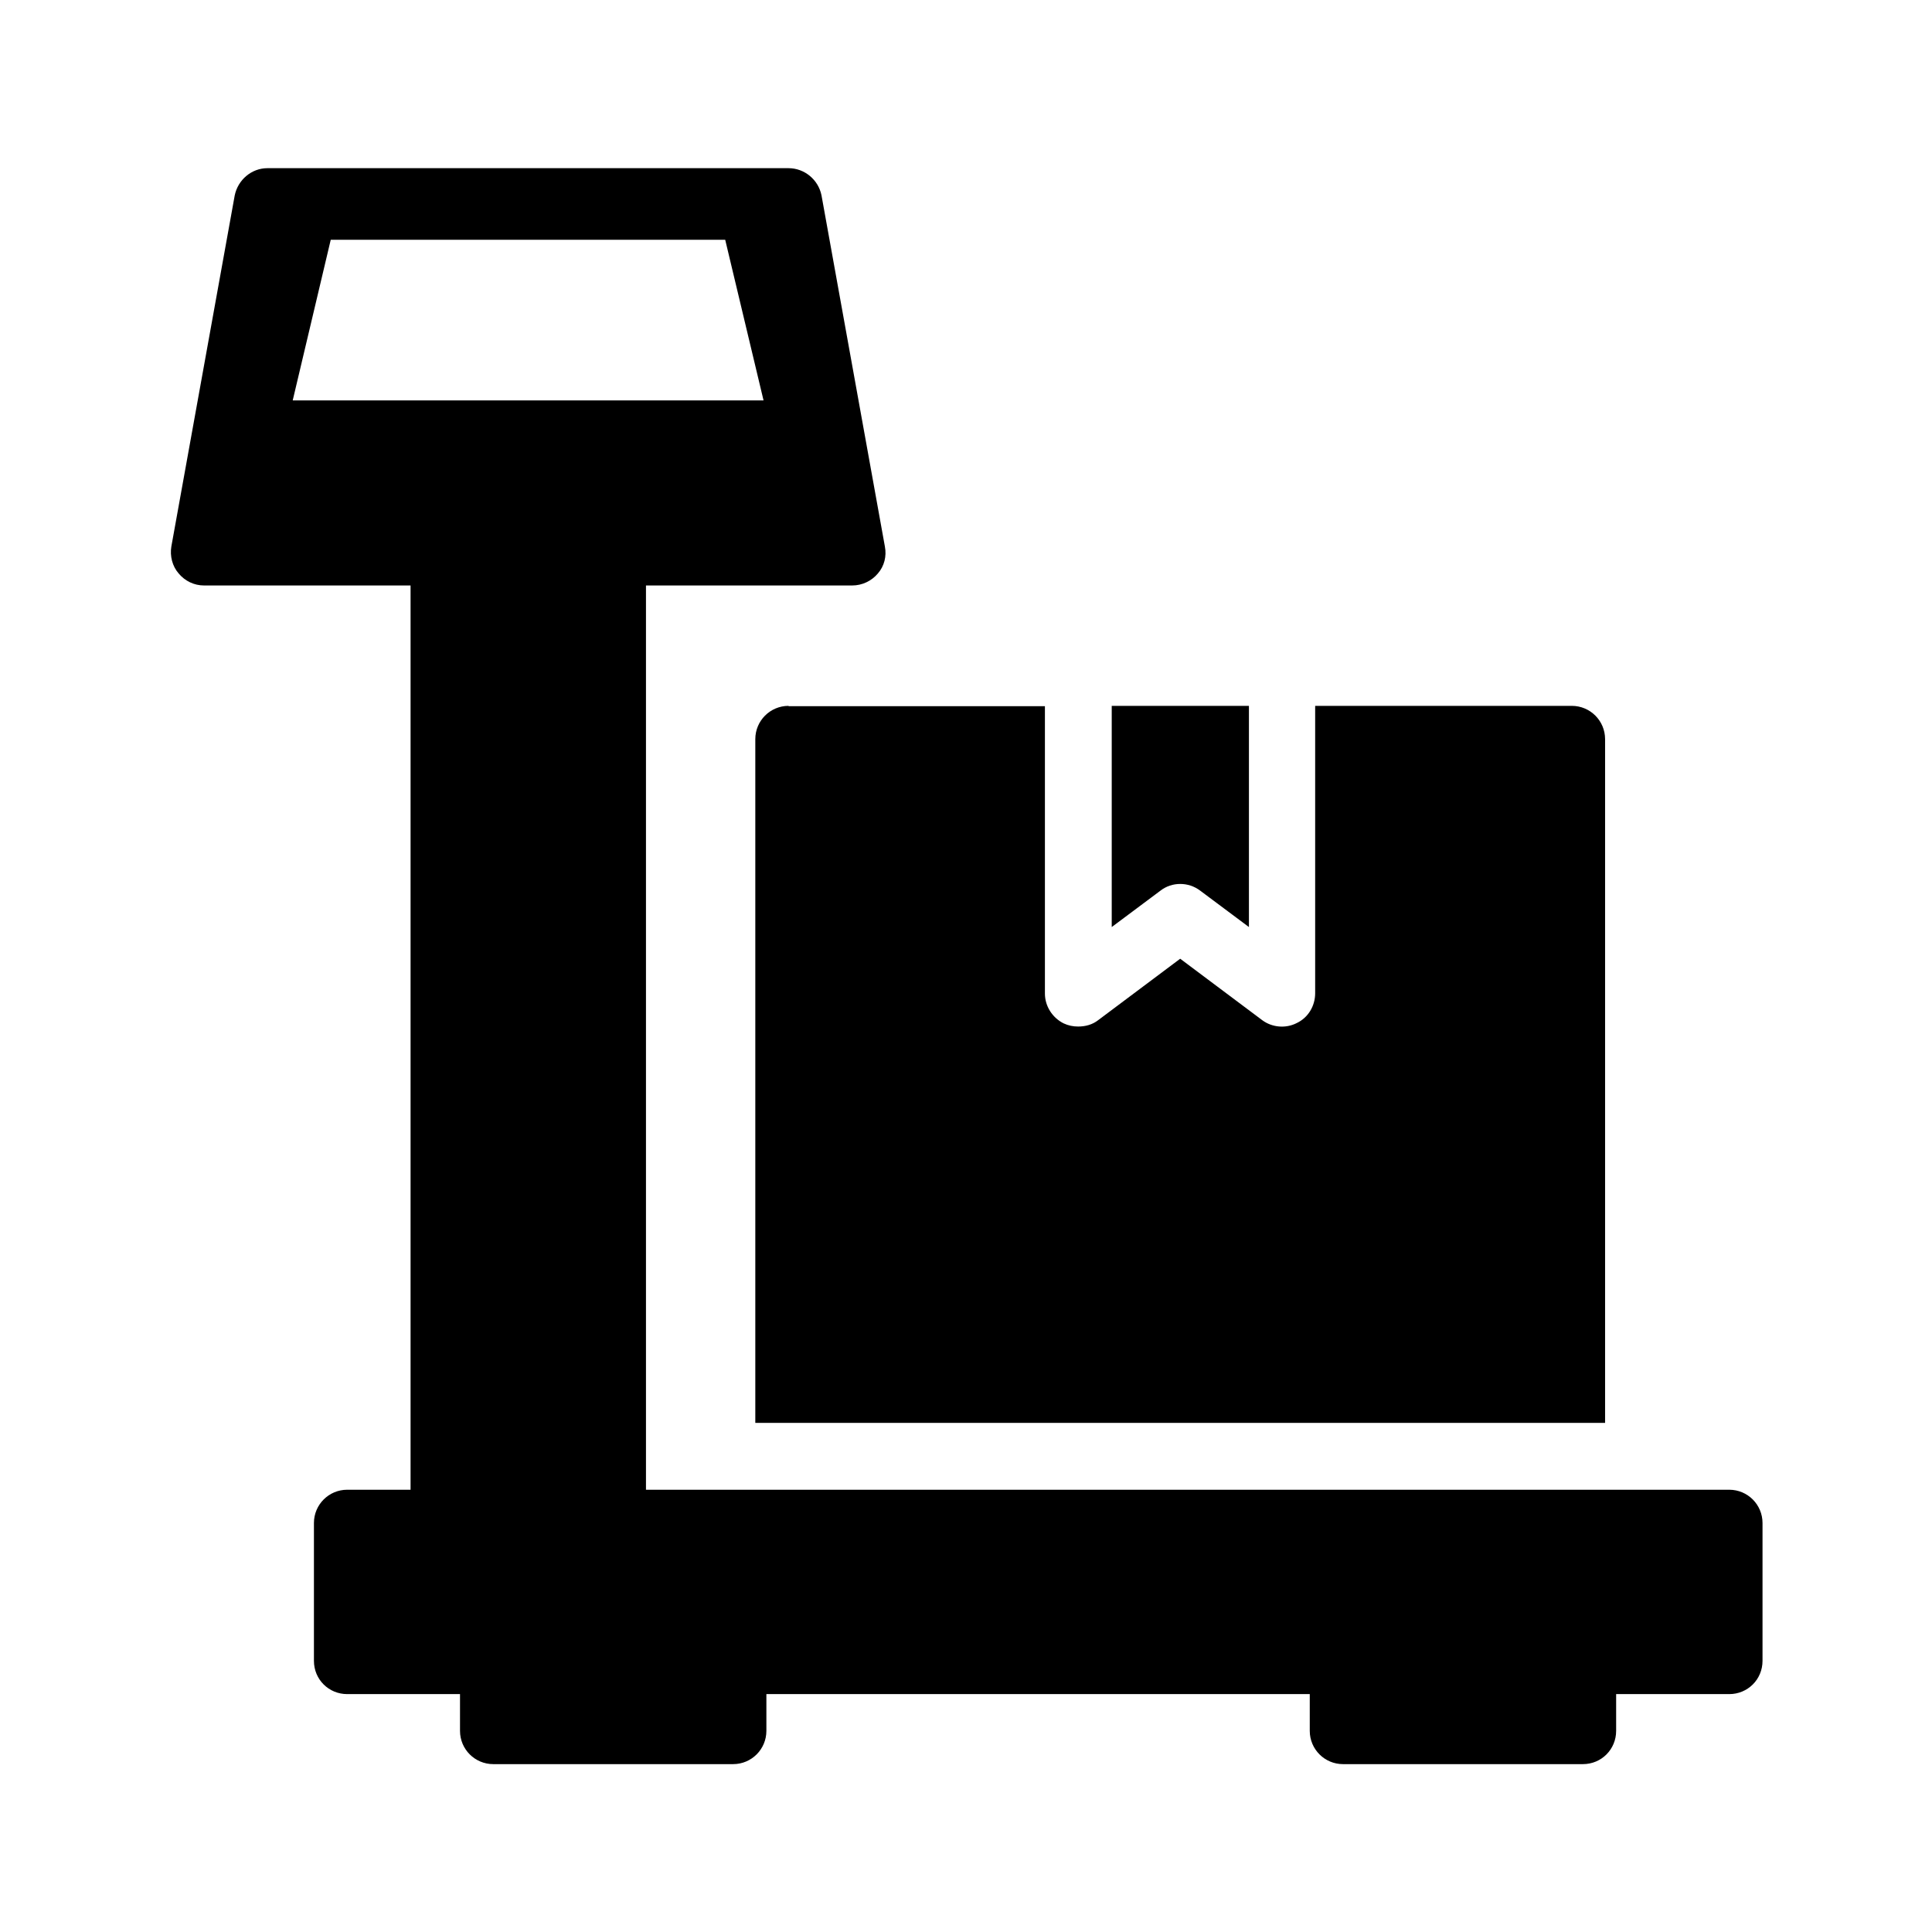 <?xml version="1.0" encoding="UTF-8"?>
<!-- Uploaded to: SVG Repo, www.svgrepo.com, Generator: SVG Repo Mixer Tools -->
<svg fill="#000000" width="800px" height="800px" version="1.1" viewBox="144 144 512 512" xmlns="http://www.w3.org/2000/svg">
 <g>
  <path d="m462.05 380.02 12.93 9.656v-58.609h-36.359v58.609l12.93-9.656c3.027-2.352 7.394-2.352 10.5 0z"/>
  <path d="m352.98 331.06c-4.871 0-8.816 3.945-8.816 8.816v181.2h225.2v-181.2c0-4.871-3.945-8.816-8.816-8.816h-68.016v76.16c0 3.359-1.848 6.465-4.871 7.894-2.938 1.512-6.551 1.176-9.152-0.754l-21.746-16.289-21.746 16.289c-1.512 1.176-3.359 1.68-5.289 1.68-1.344 0-2.602-0.25-3.863-0.84-3.023-1.512-4.953-4.617-4.953-7.894v-76.16l-67.934-0.004z"/>
  <path d="m352.98 188.57h-138.13c-4.199 0-7.809 3.106-8.648 7.223l-16.793 93.035c-0.418 2.519 0.25 5.207 1.93 7.137 1.68 2.016 4.113 3.191 6.719 3.191h54.746v239.64h-16.793c-4.871 0-8.816 3.945-8.816 8.816v36.527c0 4.953 3.945 8.816 8.816 8.816h29.895v9.742c0 4.871 3.945 8.816 8.816 8.816h63.562c4.871 0 8.816-3.945 8.816-8.816v-9.742h144v9.742c0 4.871 3.945 8.816 8.816 8.816h63.562c4.953 0 8.816-3.945 8.816-8.816v-9.742h29.977c4.871 0 8.816-3.863 8.816-8.816v-36.527c0-4.871-3.945-8.816-8.816-8.816h-287.08v-239.64h54.664c2.602 0 5.121-1.176 6.801-3.191 1.68-1.93 2.352-4.535 1.848-7.137l-16.793-93.035c-0.84-4.199-4.535-7.223-8.734-7.223zm-131.41 61.547 10.078-42.57h104.54l10.16 42.57z"/>
 </g>
</svg>